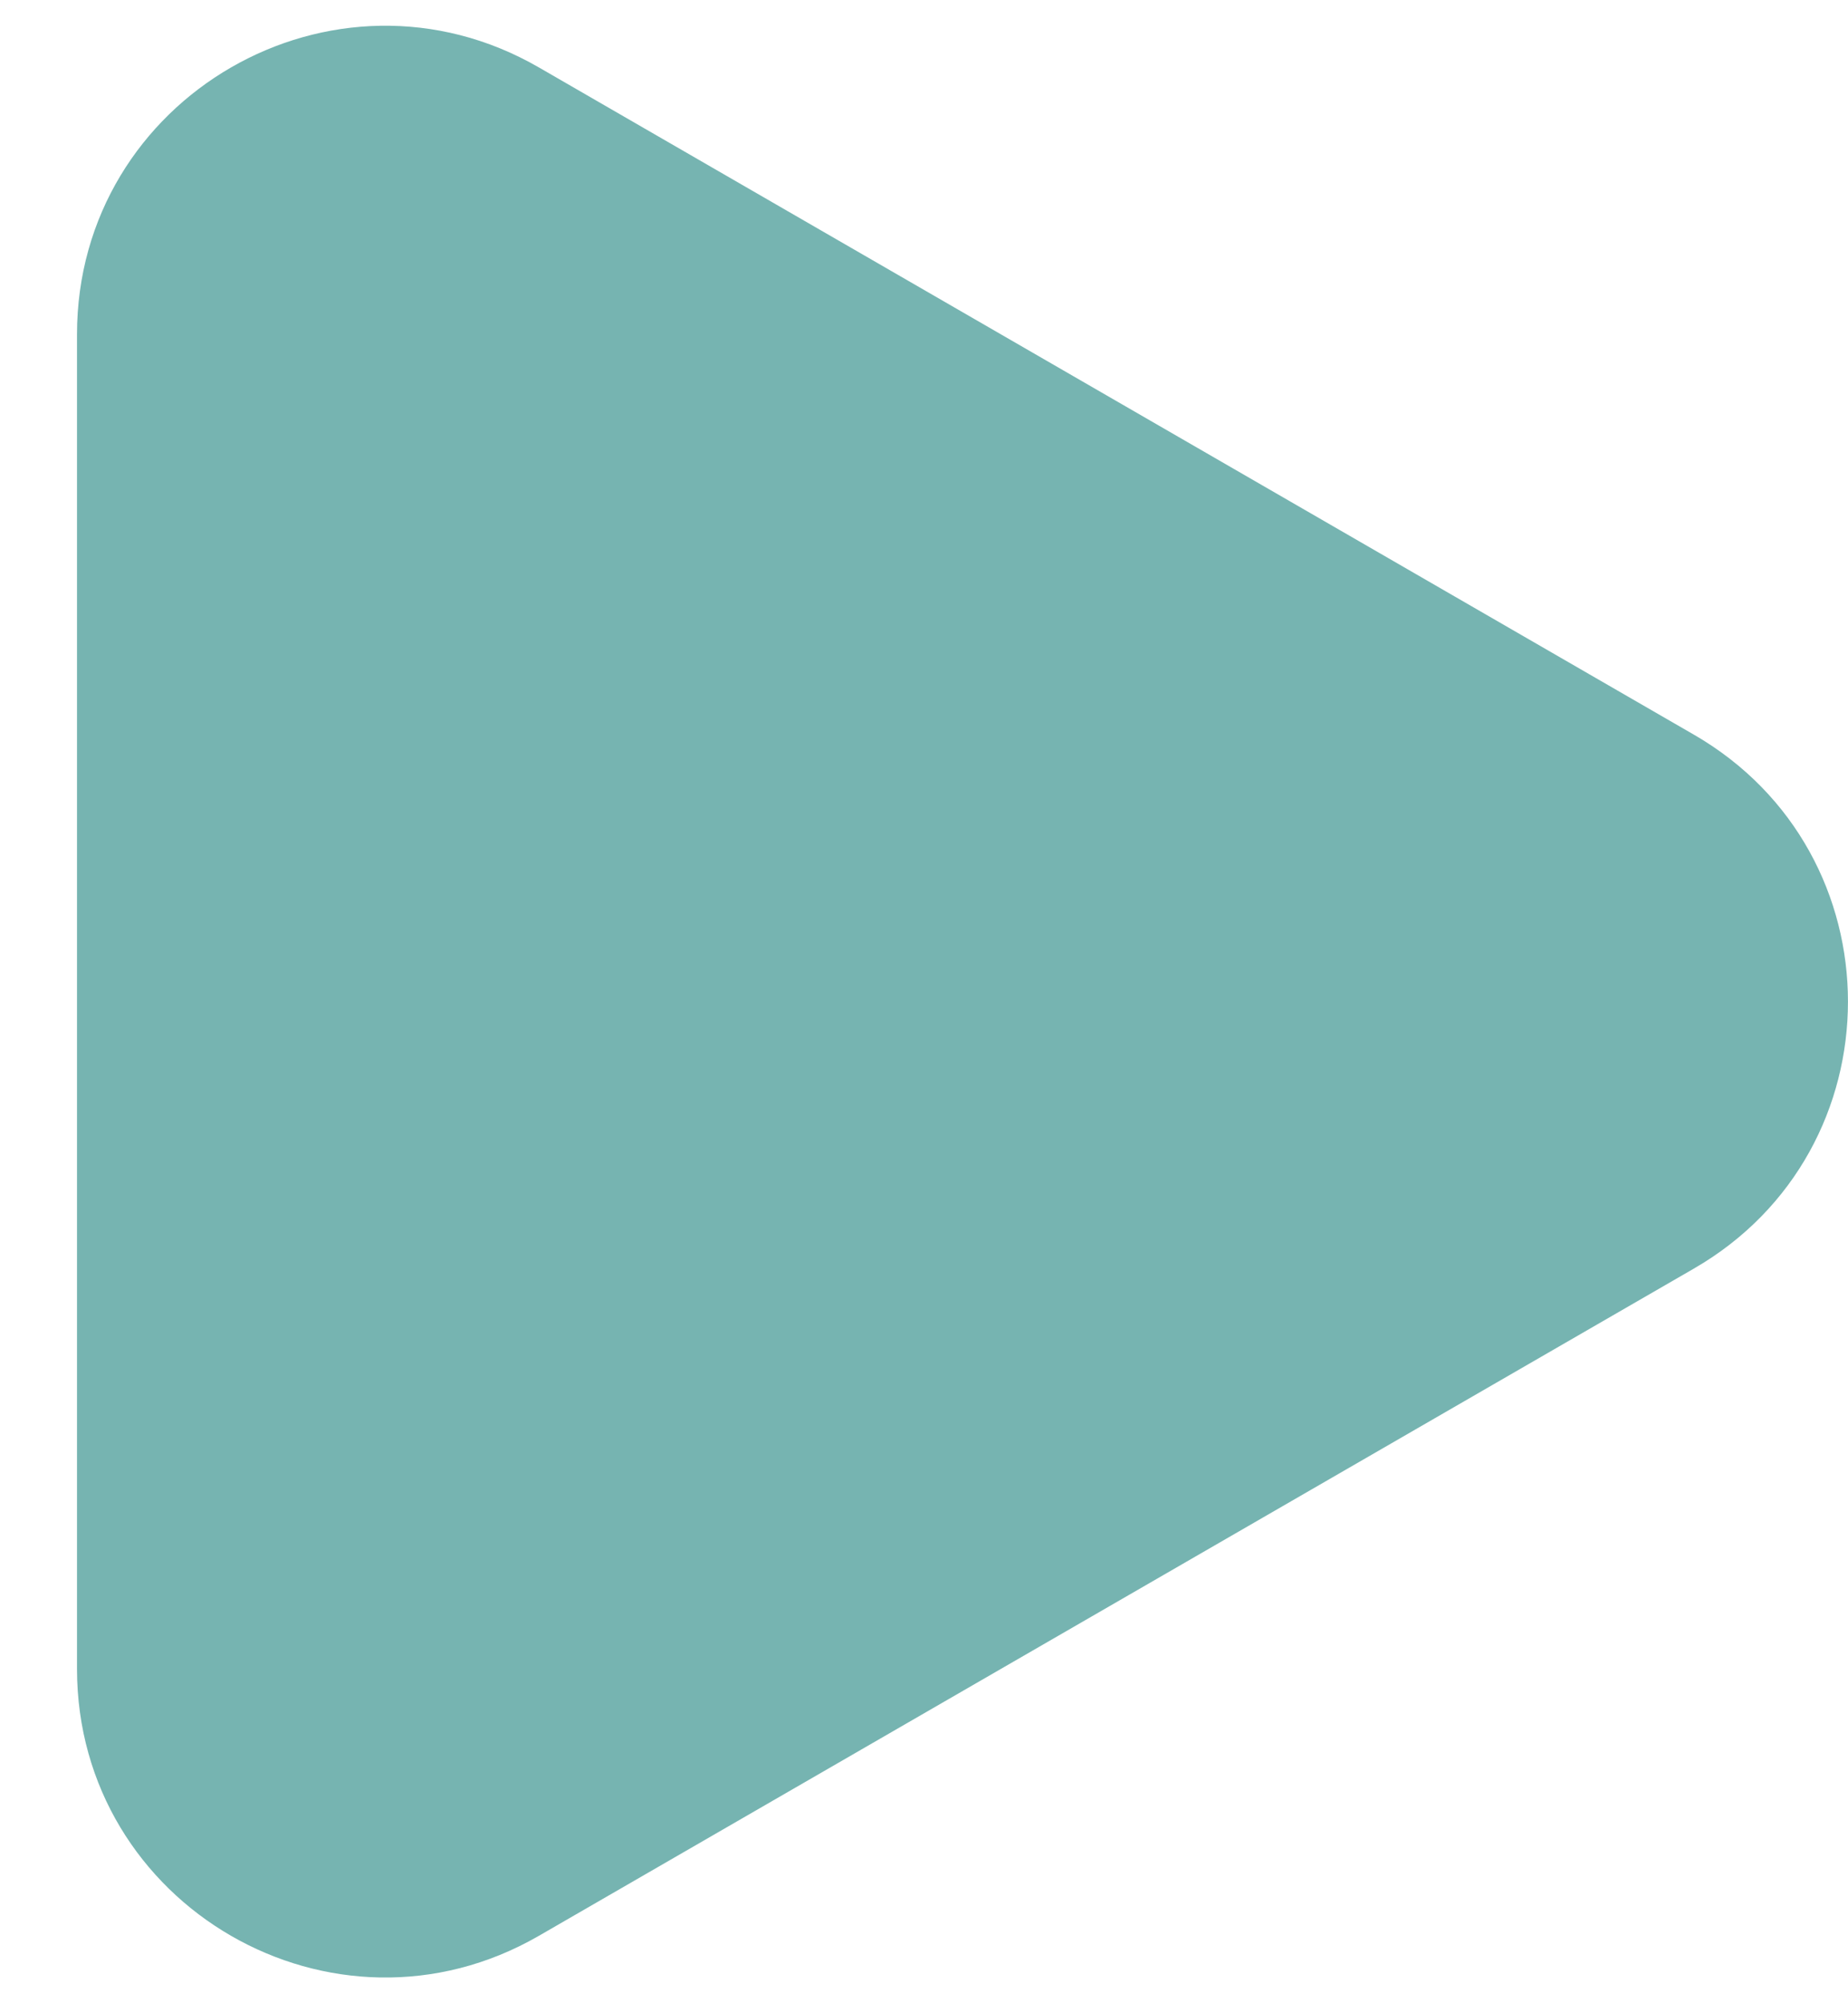 <svg width="12" height="13" viewBox="0 0 12 13" fill="none" xmlns="http://www.w3.org/2000/svg">
<path d="M11 4.768C12.333 5.538 12.333 7.462 11 8.232L3.5 12.562C2.167 13.332 0.5 12.37 0.5 10.83L0.5 2.17C0.5 0.63 2.167 -0.332 3.5 0.438L11 4.768Z" fill="#76B4B1"/>
</svg>

